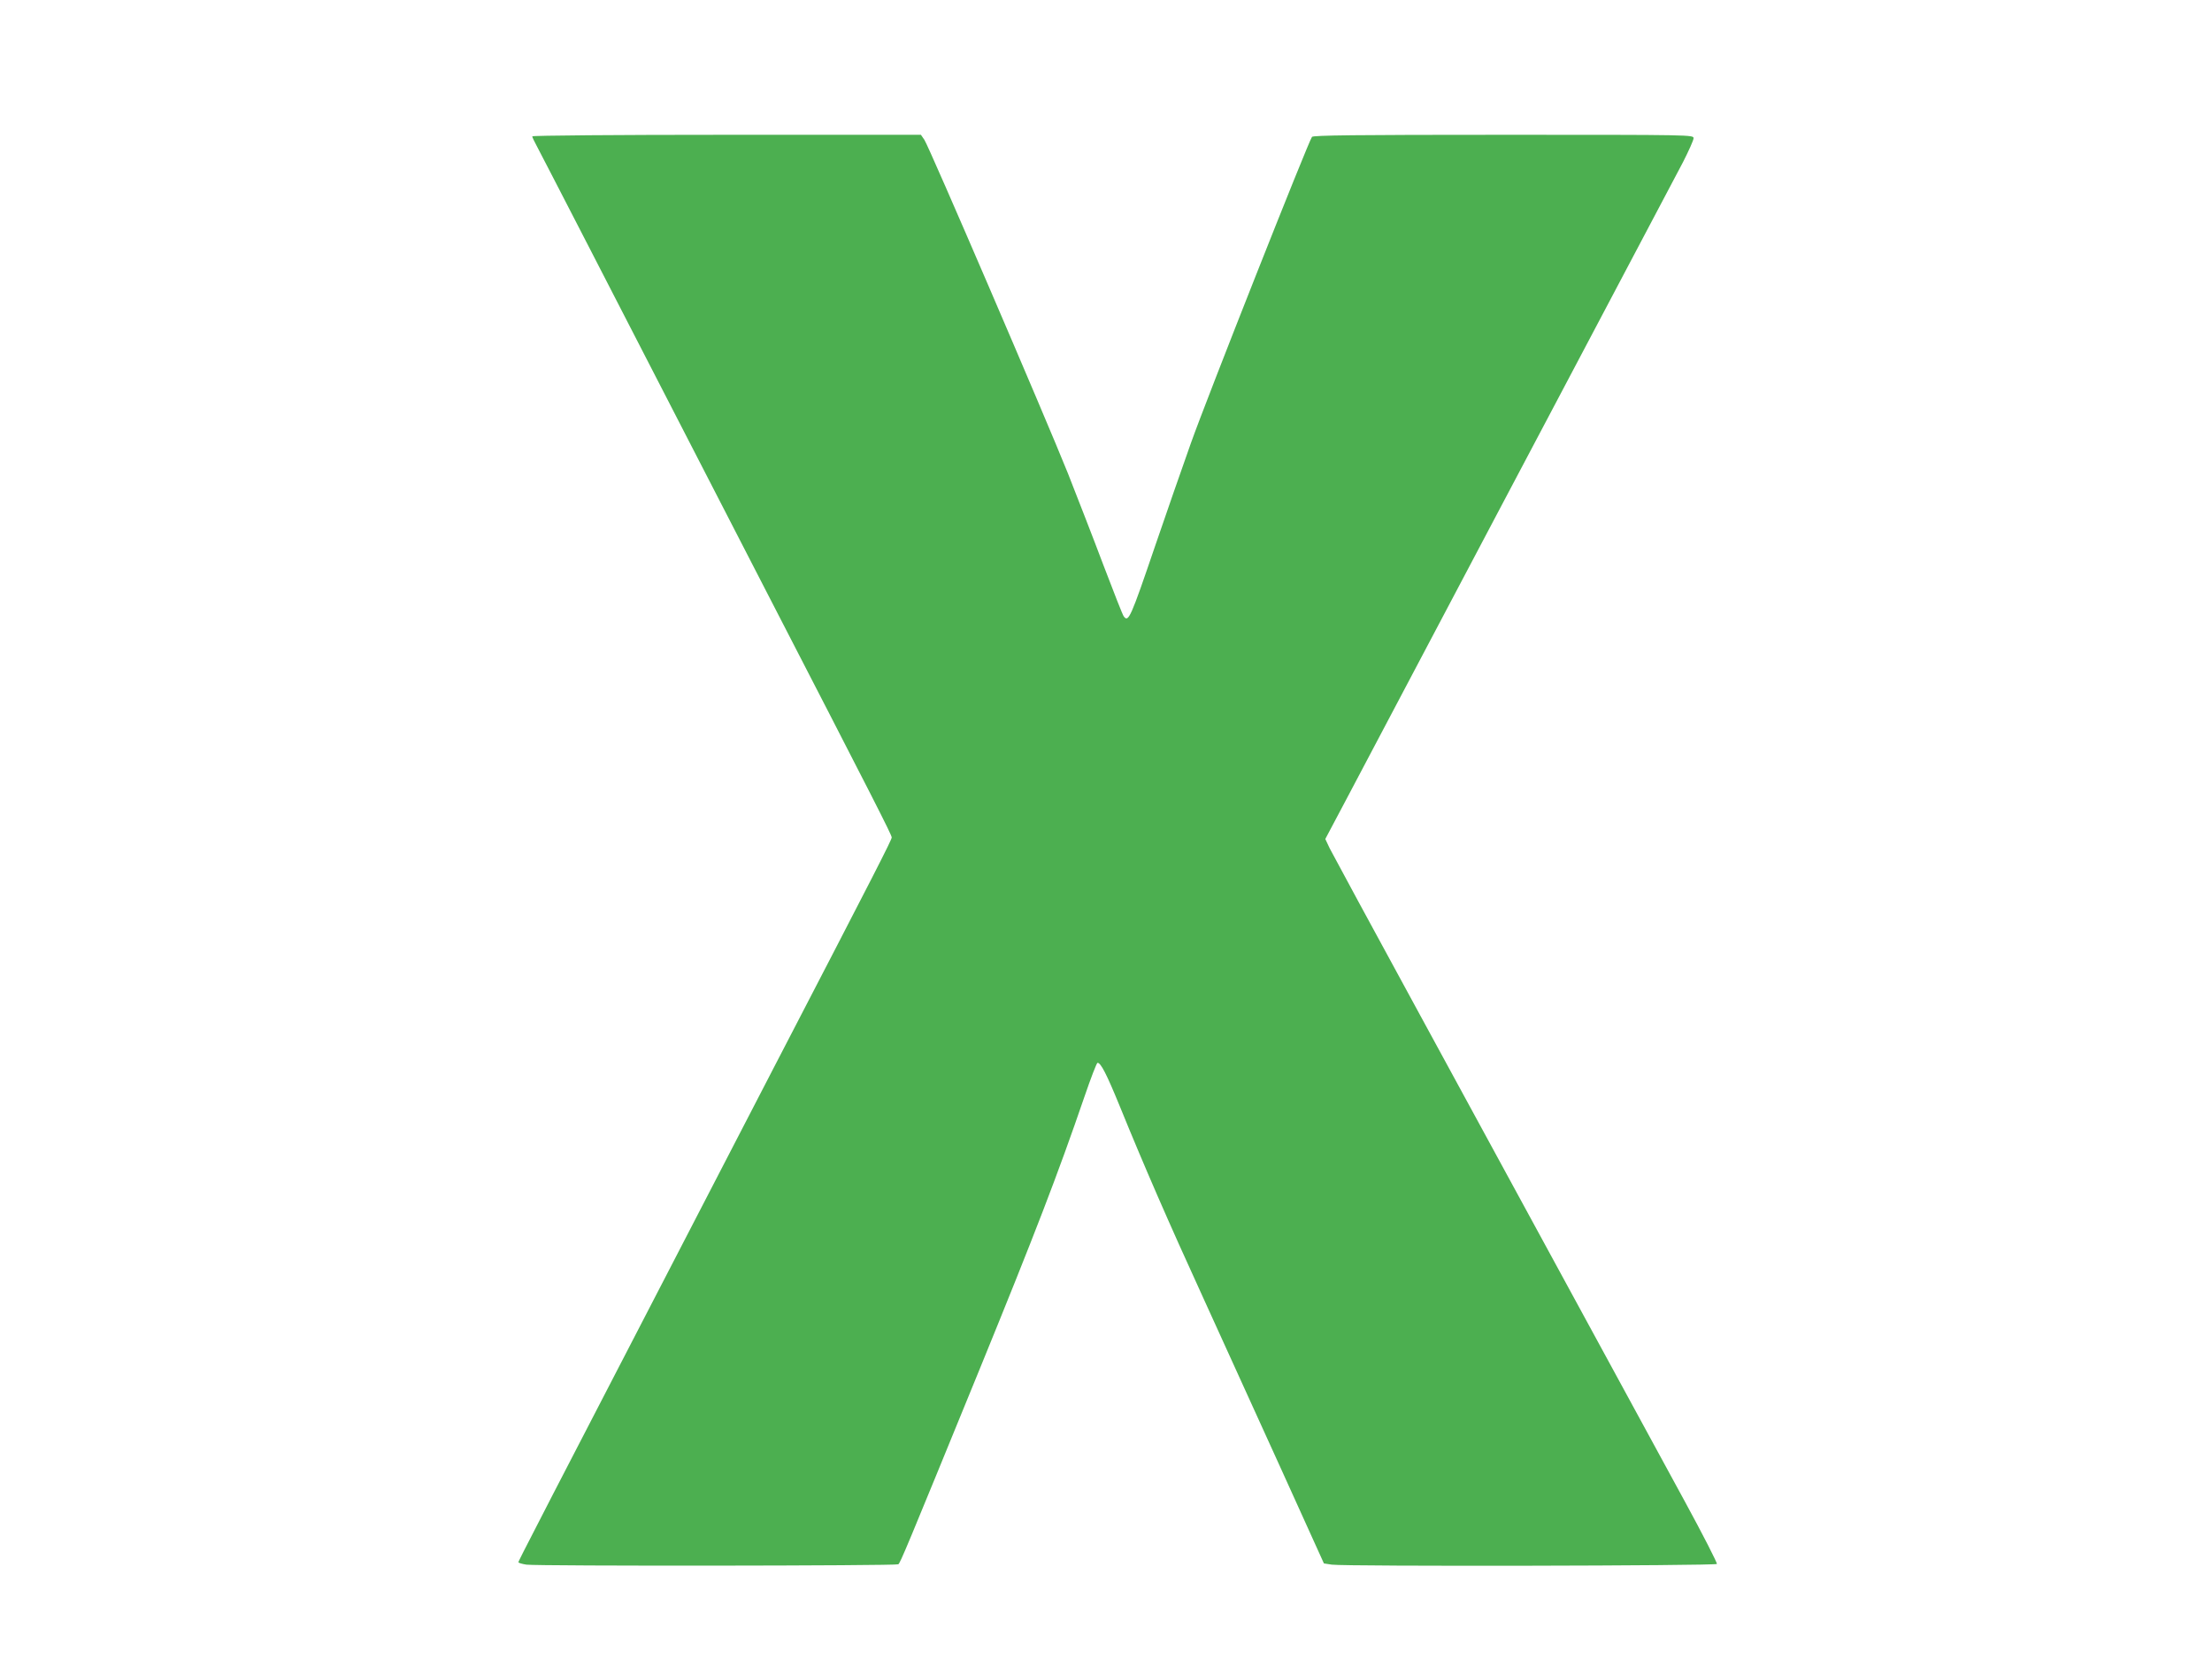 <?xml version="1.0" standalone="no"?>
<!DOCTYPE svg PUBLIC "-//W3C//DTD SVG 20010904//EN"
 "http://www.w3.org/TR/2001/REC-SVG-20010904/DTD/svg10.dtd">
<svg version="1.0" xmlns="http://www.w3.org/2000/svg"
 width="1280pt" height="960pt" viewBox="0 0 1280 960"
 preserveAspectRatio="xMidYMid meet">
<g transform="translate(0,960) scale(0.1,-0.1)"
fill="#4caf50" stroke="none">
<path d="M3080 8811 c0 -5 11 -28 24 -52 13 -24 145 -280 294 -569 259 -503
460 -894 1012 -1965 654 -1268 750 -1456 750 -1471 0 -14 -95 -200 -674 -1316
-1447 -2794 -1486 -2870 -1486 -2878 0 -4 21 -10 46 -14 69 -9 2137 -7 2152 2
12 8 43 83 472 1132 320 784 450 1121 605 1573 37 108 71 197 76 197 19 0 52
-64 129 -252 140 -344 281 -668 483 -1109 106 -233 307 -674 446 -980 l252
-556 46 -7 c79 -11 2221 -7 2228 4 3 5 -79 166 -183 357 -216 396 -809 1486
-1534 2818 -273 501 -508 935 -523 965 l-26 55 114 215 c62 118 202 382 309
585 513 972 772 1461 893 1690 229 433 690 1305 754 1427 33 65 61 127 61 138
0 20 -5 20 -1099 20 -867 0 -1101 -3 -1109 -12 -20 -25 -610 -1516 -701 -1773
-51 -143 -144 -411 -207 -595 -142 -417 -154 -443 -181 -407 -6 6 -58 140
-118 297 -59 157 -152 395 -205 530 -132 329 -805 1894 -831 1931 l-20 29
-1125 0 c-635 0 -1124 -4 -1124 -9z"/>
</g>
</svg>
